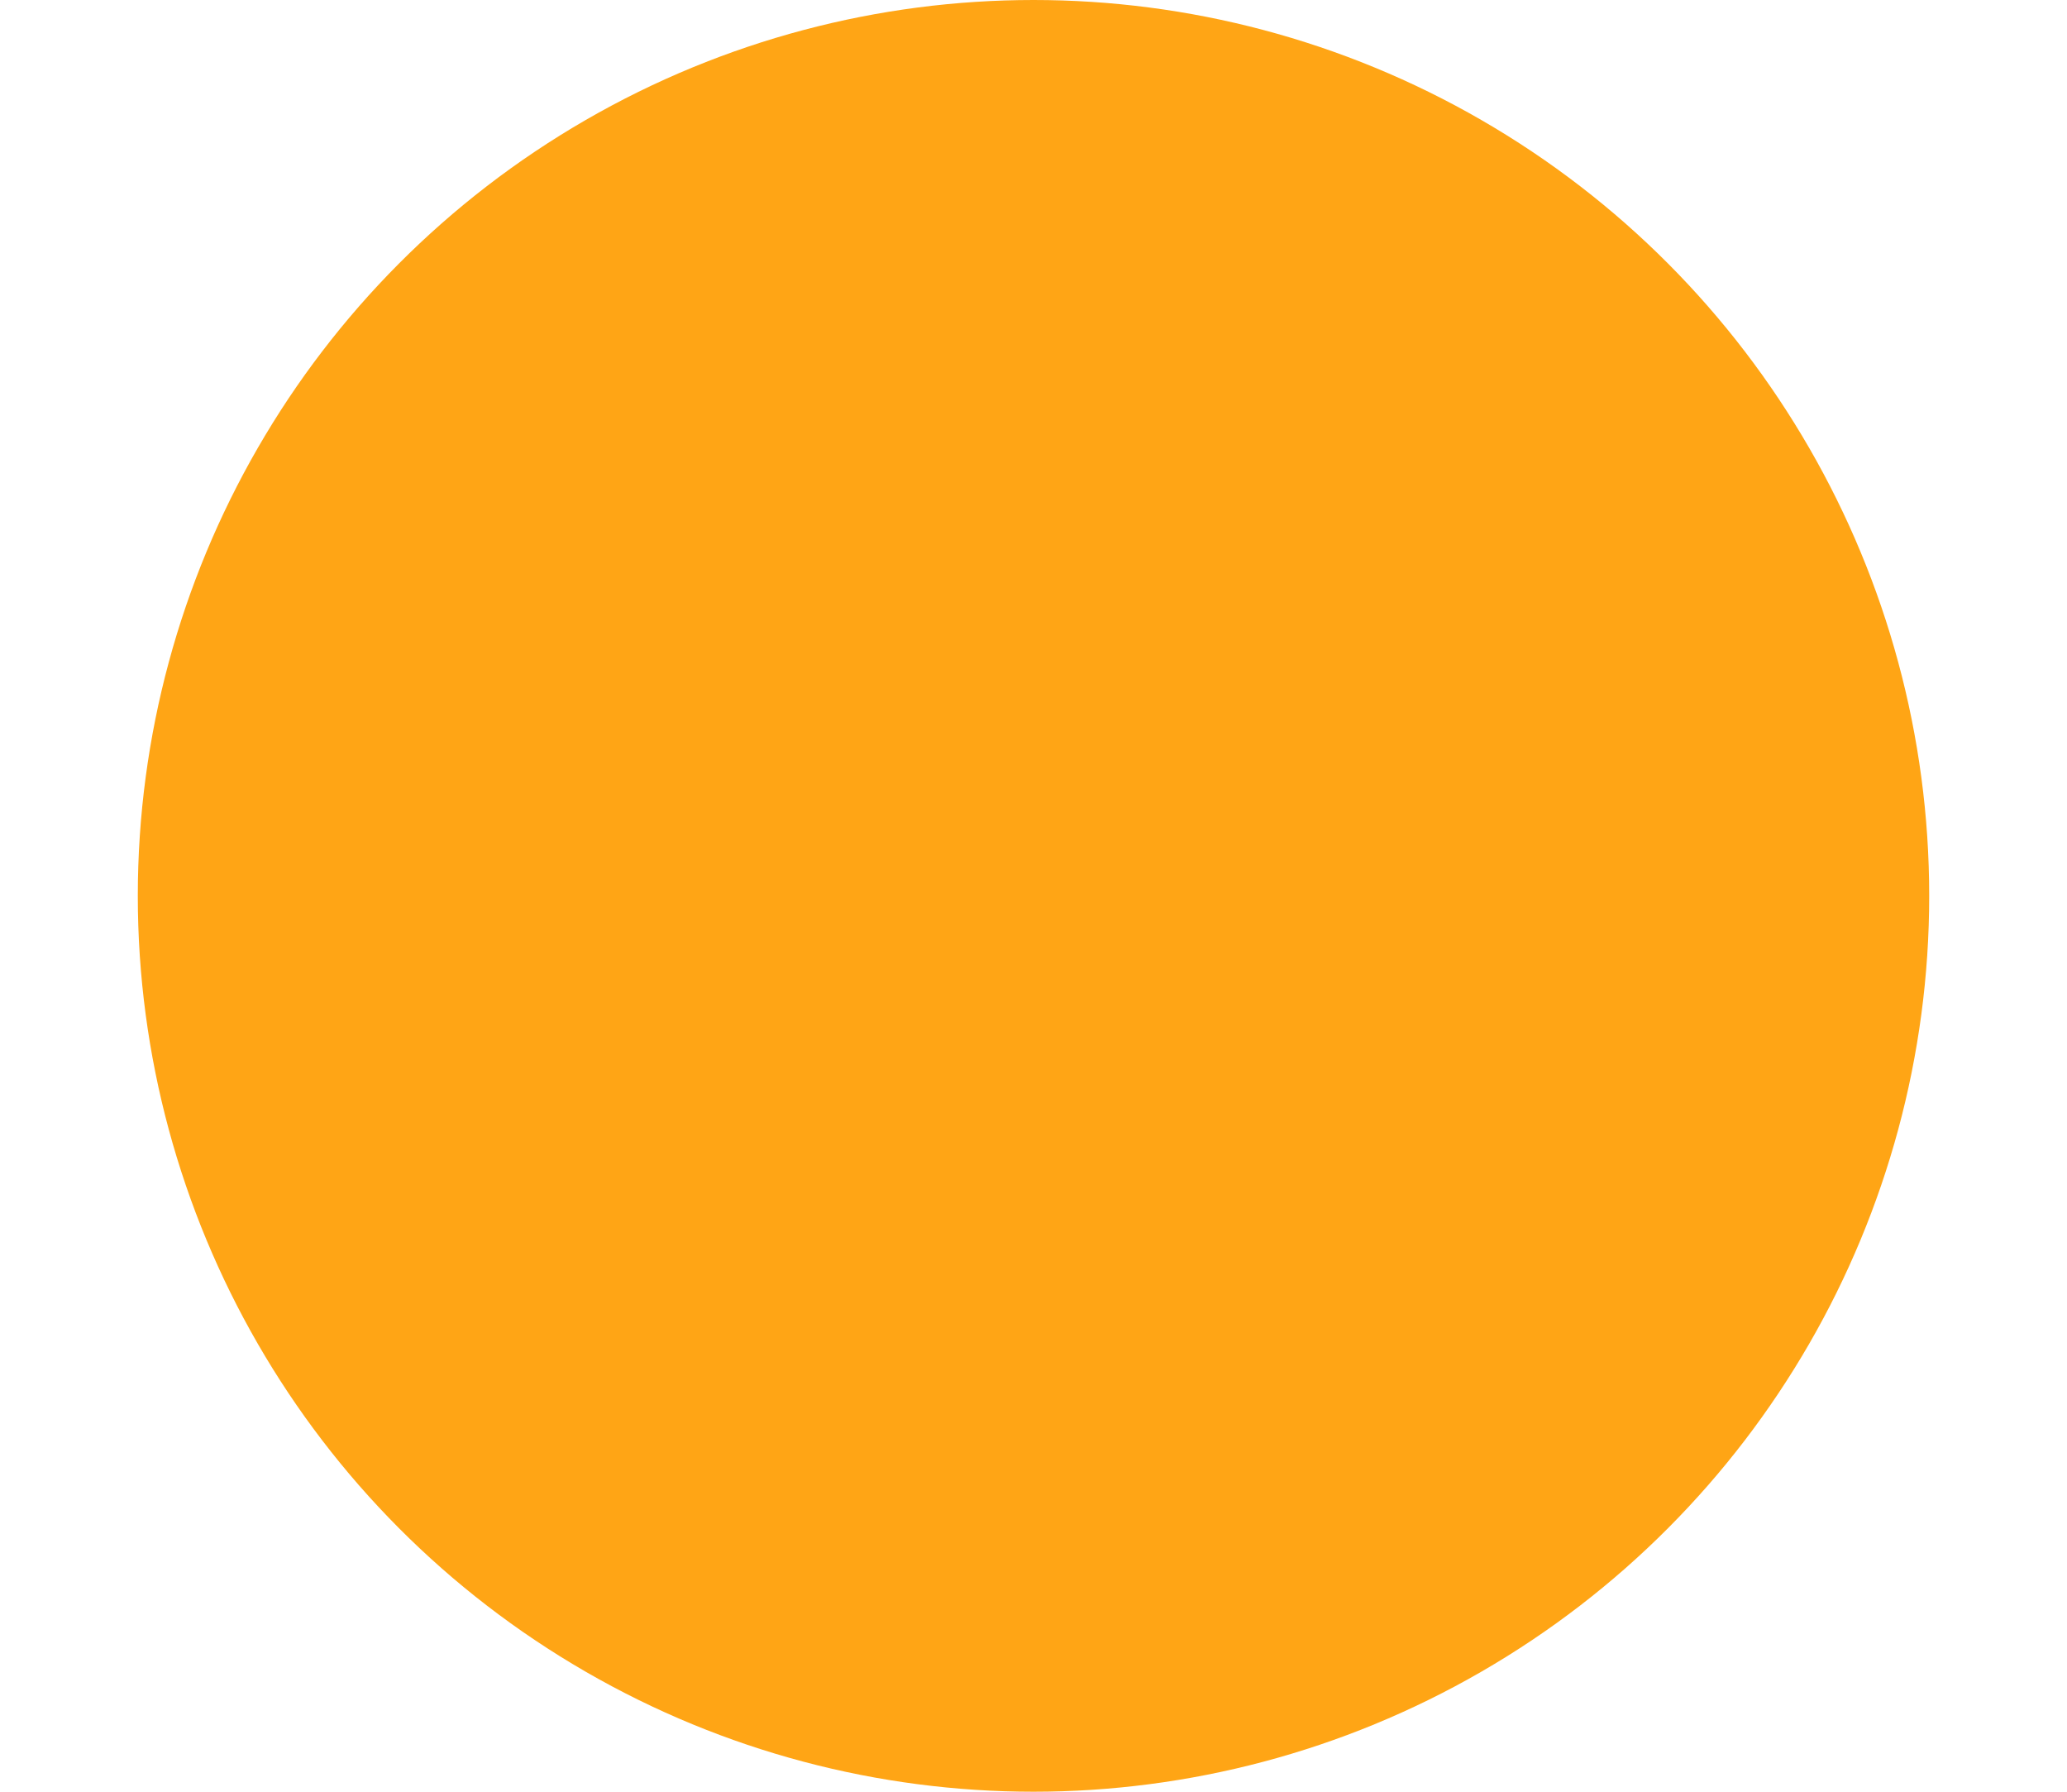 <svg xmlns="http://www.w3.org/2000/svg" xmlns:xlink="http://www.w3.org/1999/xlink" width="15" height="13" viewBox="0 0 15 13">
  <defs>
    <clipPath id="clip-path">
      <rect id="長方形_997" data-name="長方形 997" width="15" height="13" transform="translate(908 2873)" fill="#fff" stroke="#707070" stroke-width="1"/>
    </clipPath>
  </defs>
  <g id="マスクグループ_9" data-name="マスクグループ 9" transform="translate(-908 -2873)" clip-path="url(#clip-path)">
    <circle id="楕円形_69" data-name="楕円形 69" cx="6.5" cy="6.5" r="6.5" transform="translate(909 2873)" fill="#ffa515"/>
  </g>
</svg>
